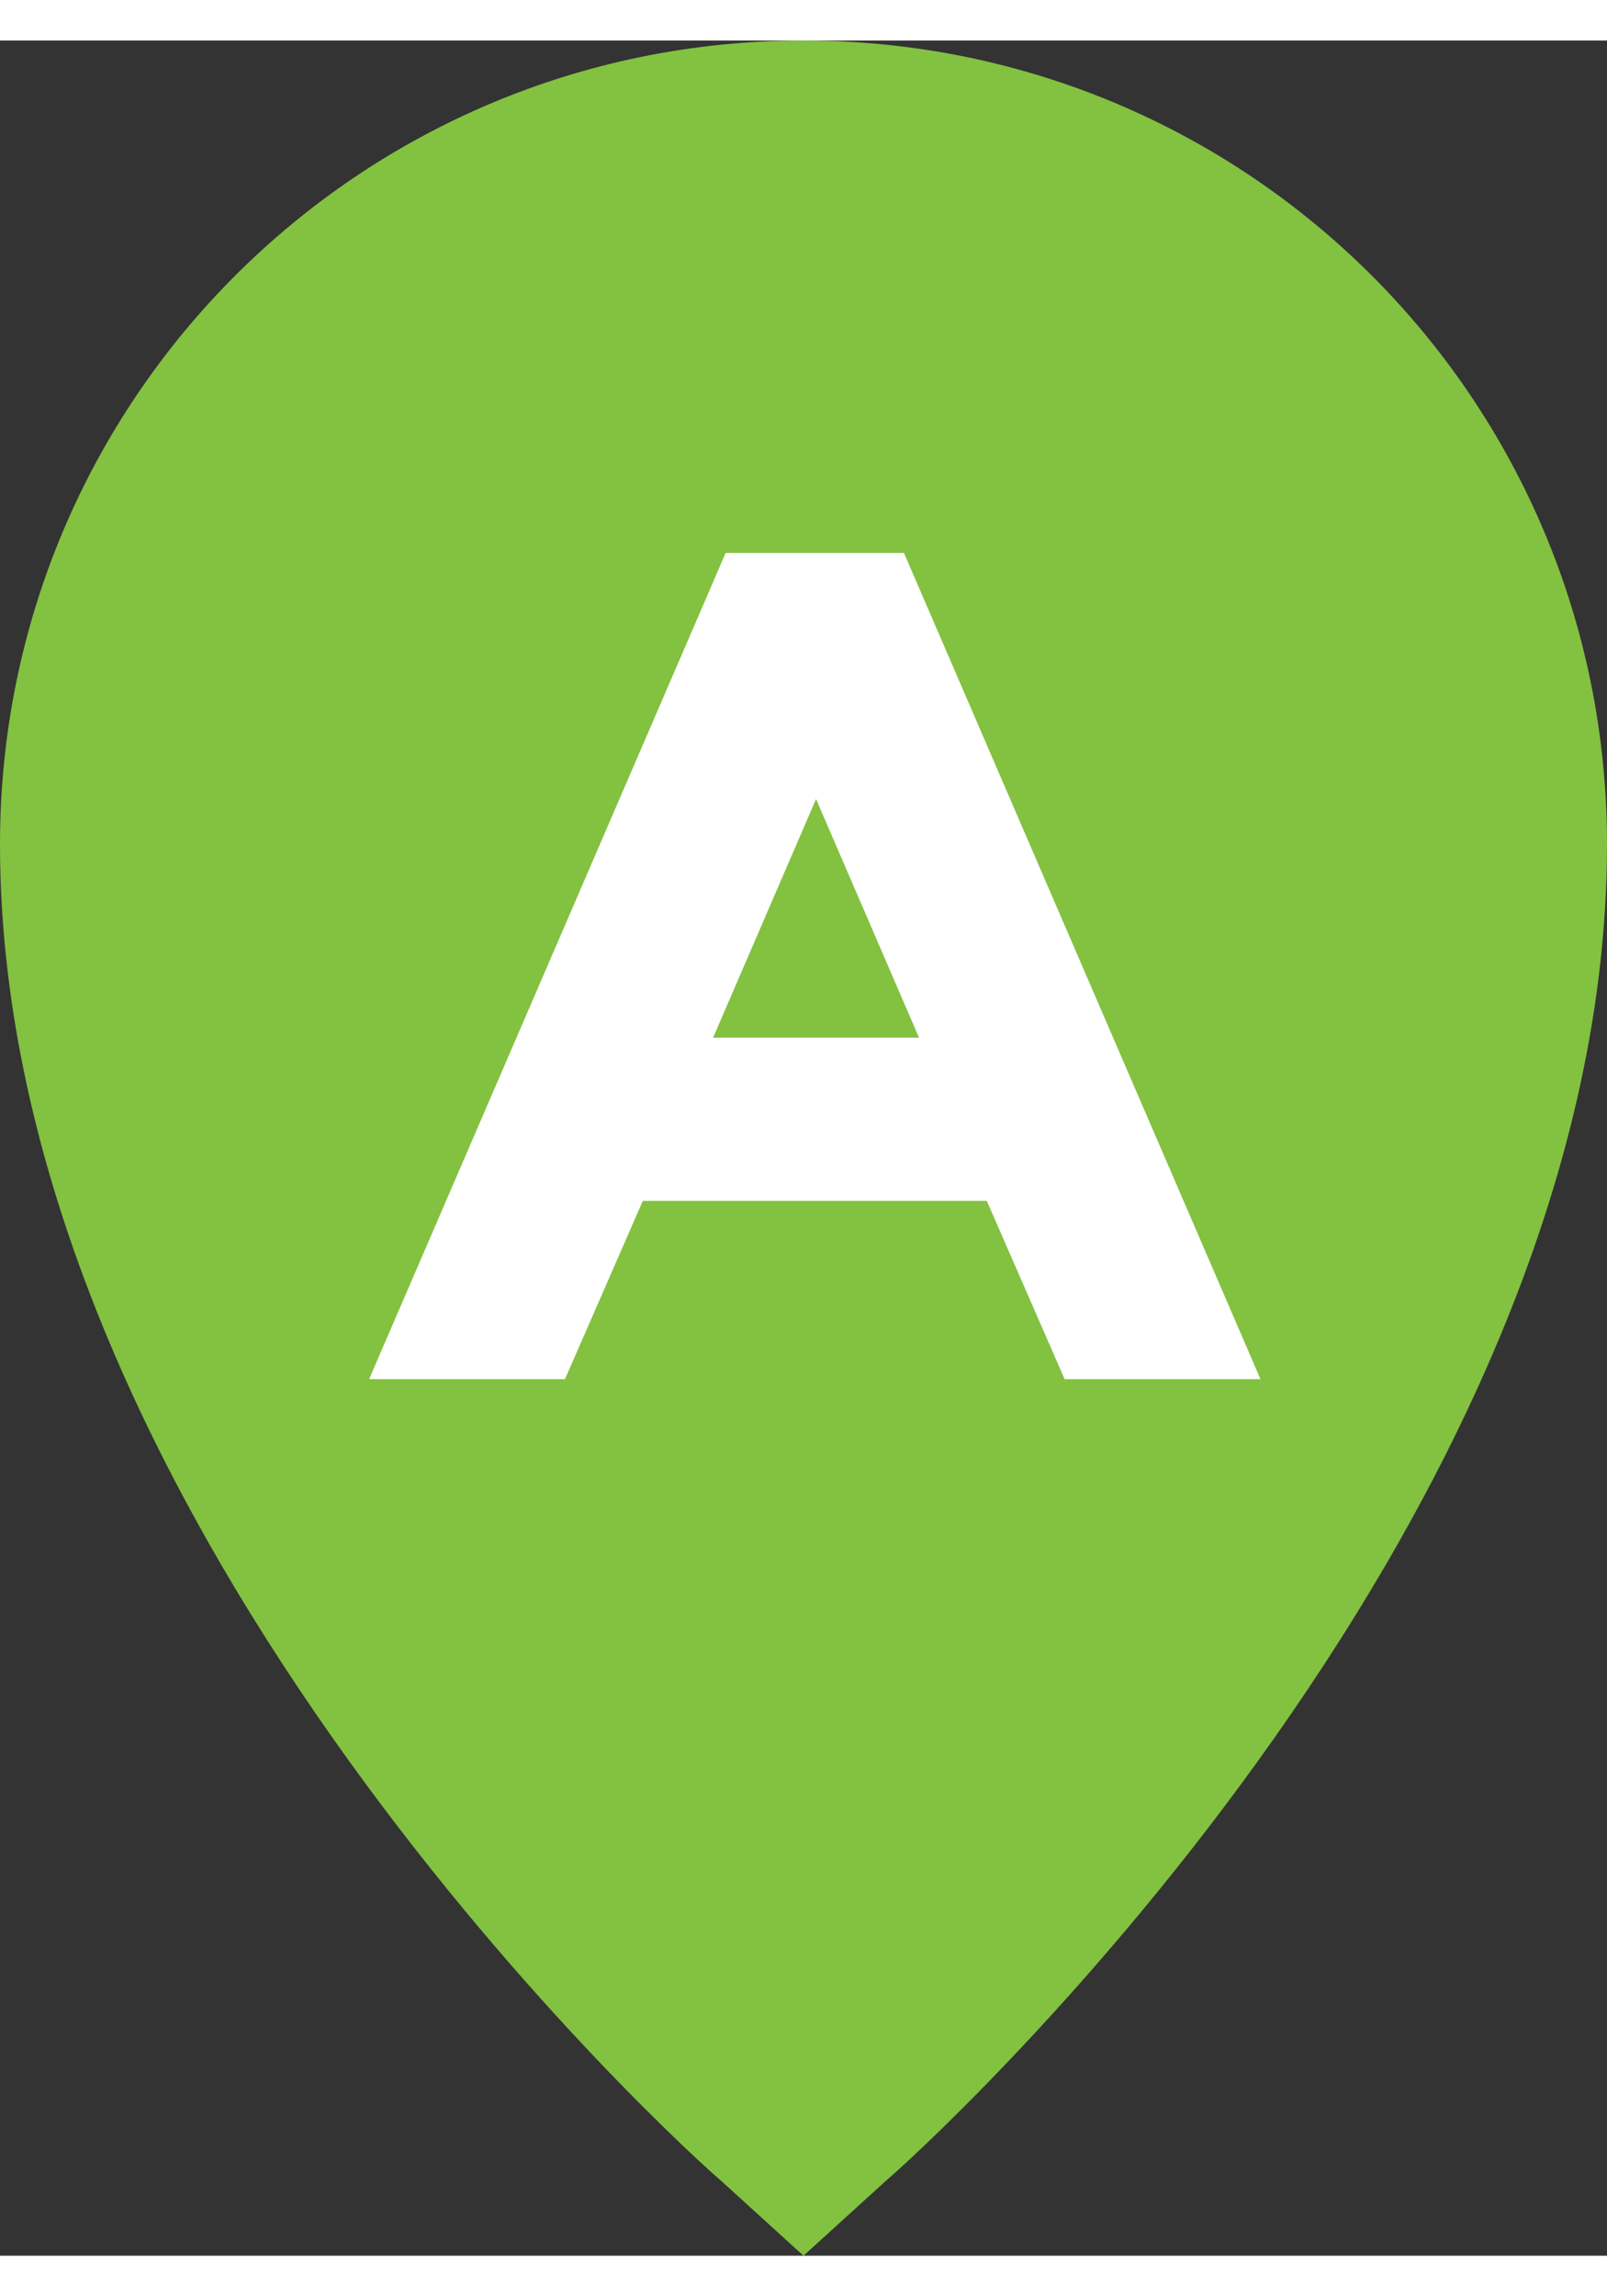 <?xml version="1.0" encoding="utf-8"?>
<!-- Generator: Adobe Illustrator 20.1.0, SVG Export Plug-In . SVG Version: 6.00 Build 0)  -->
<svg version="1.1" id="Layer_1" xmlns="http://www.w3.org/2000/svg" xmlns:xlink="http://www.w3.org/1999/xlink" x="0px" y="0px"
	 viewBox="0 0 64 88.2" style="enable-background:new 0 0 64 88.2;" xml:space="preserve" width="28px" height="40px">
<rect x="0" y="0" width="64" height="88.2" fill="#333333" stroke="none"/>
<style type="text/css">
	.st0{fill:#83C141;}
	.st1{enable-background:new    ;}
	.st2{fill:#FFFFFF;}
</style>
<title>access</title>
<path class="st0" d="M28.7,85.2C27.5,84.2,0,59.4,0,32C0,14.3,14.3,0,32,0s32,14.3,32,32c0,27.4-27.5,52.2-28.7,53.2l-3.3,3
	L28.7,85.2z"/>
<g class="st1">
	<path class="st2" d="M42.4,53.3l-3.1-7.1H25.6l-3.1,7.1h-7.8l14.2-32.9H36l14.2,32.9H42.4z M32.5,30.2l-4.1,9.5h8.2L32.5,30.2z"/>
</g>
</svg>
